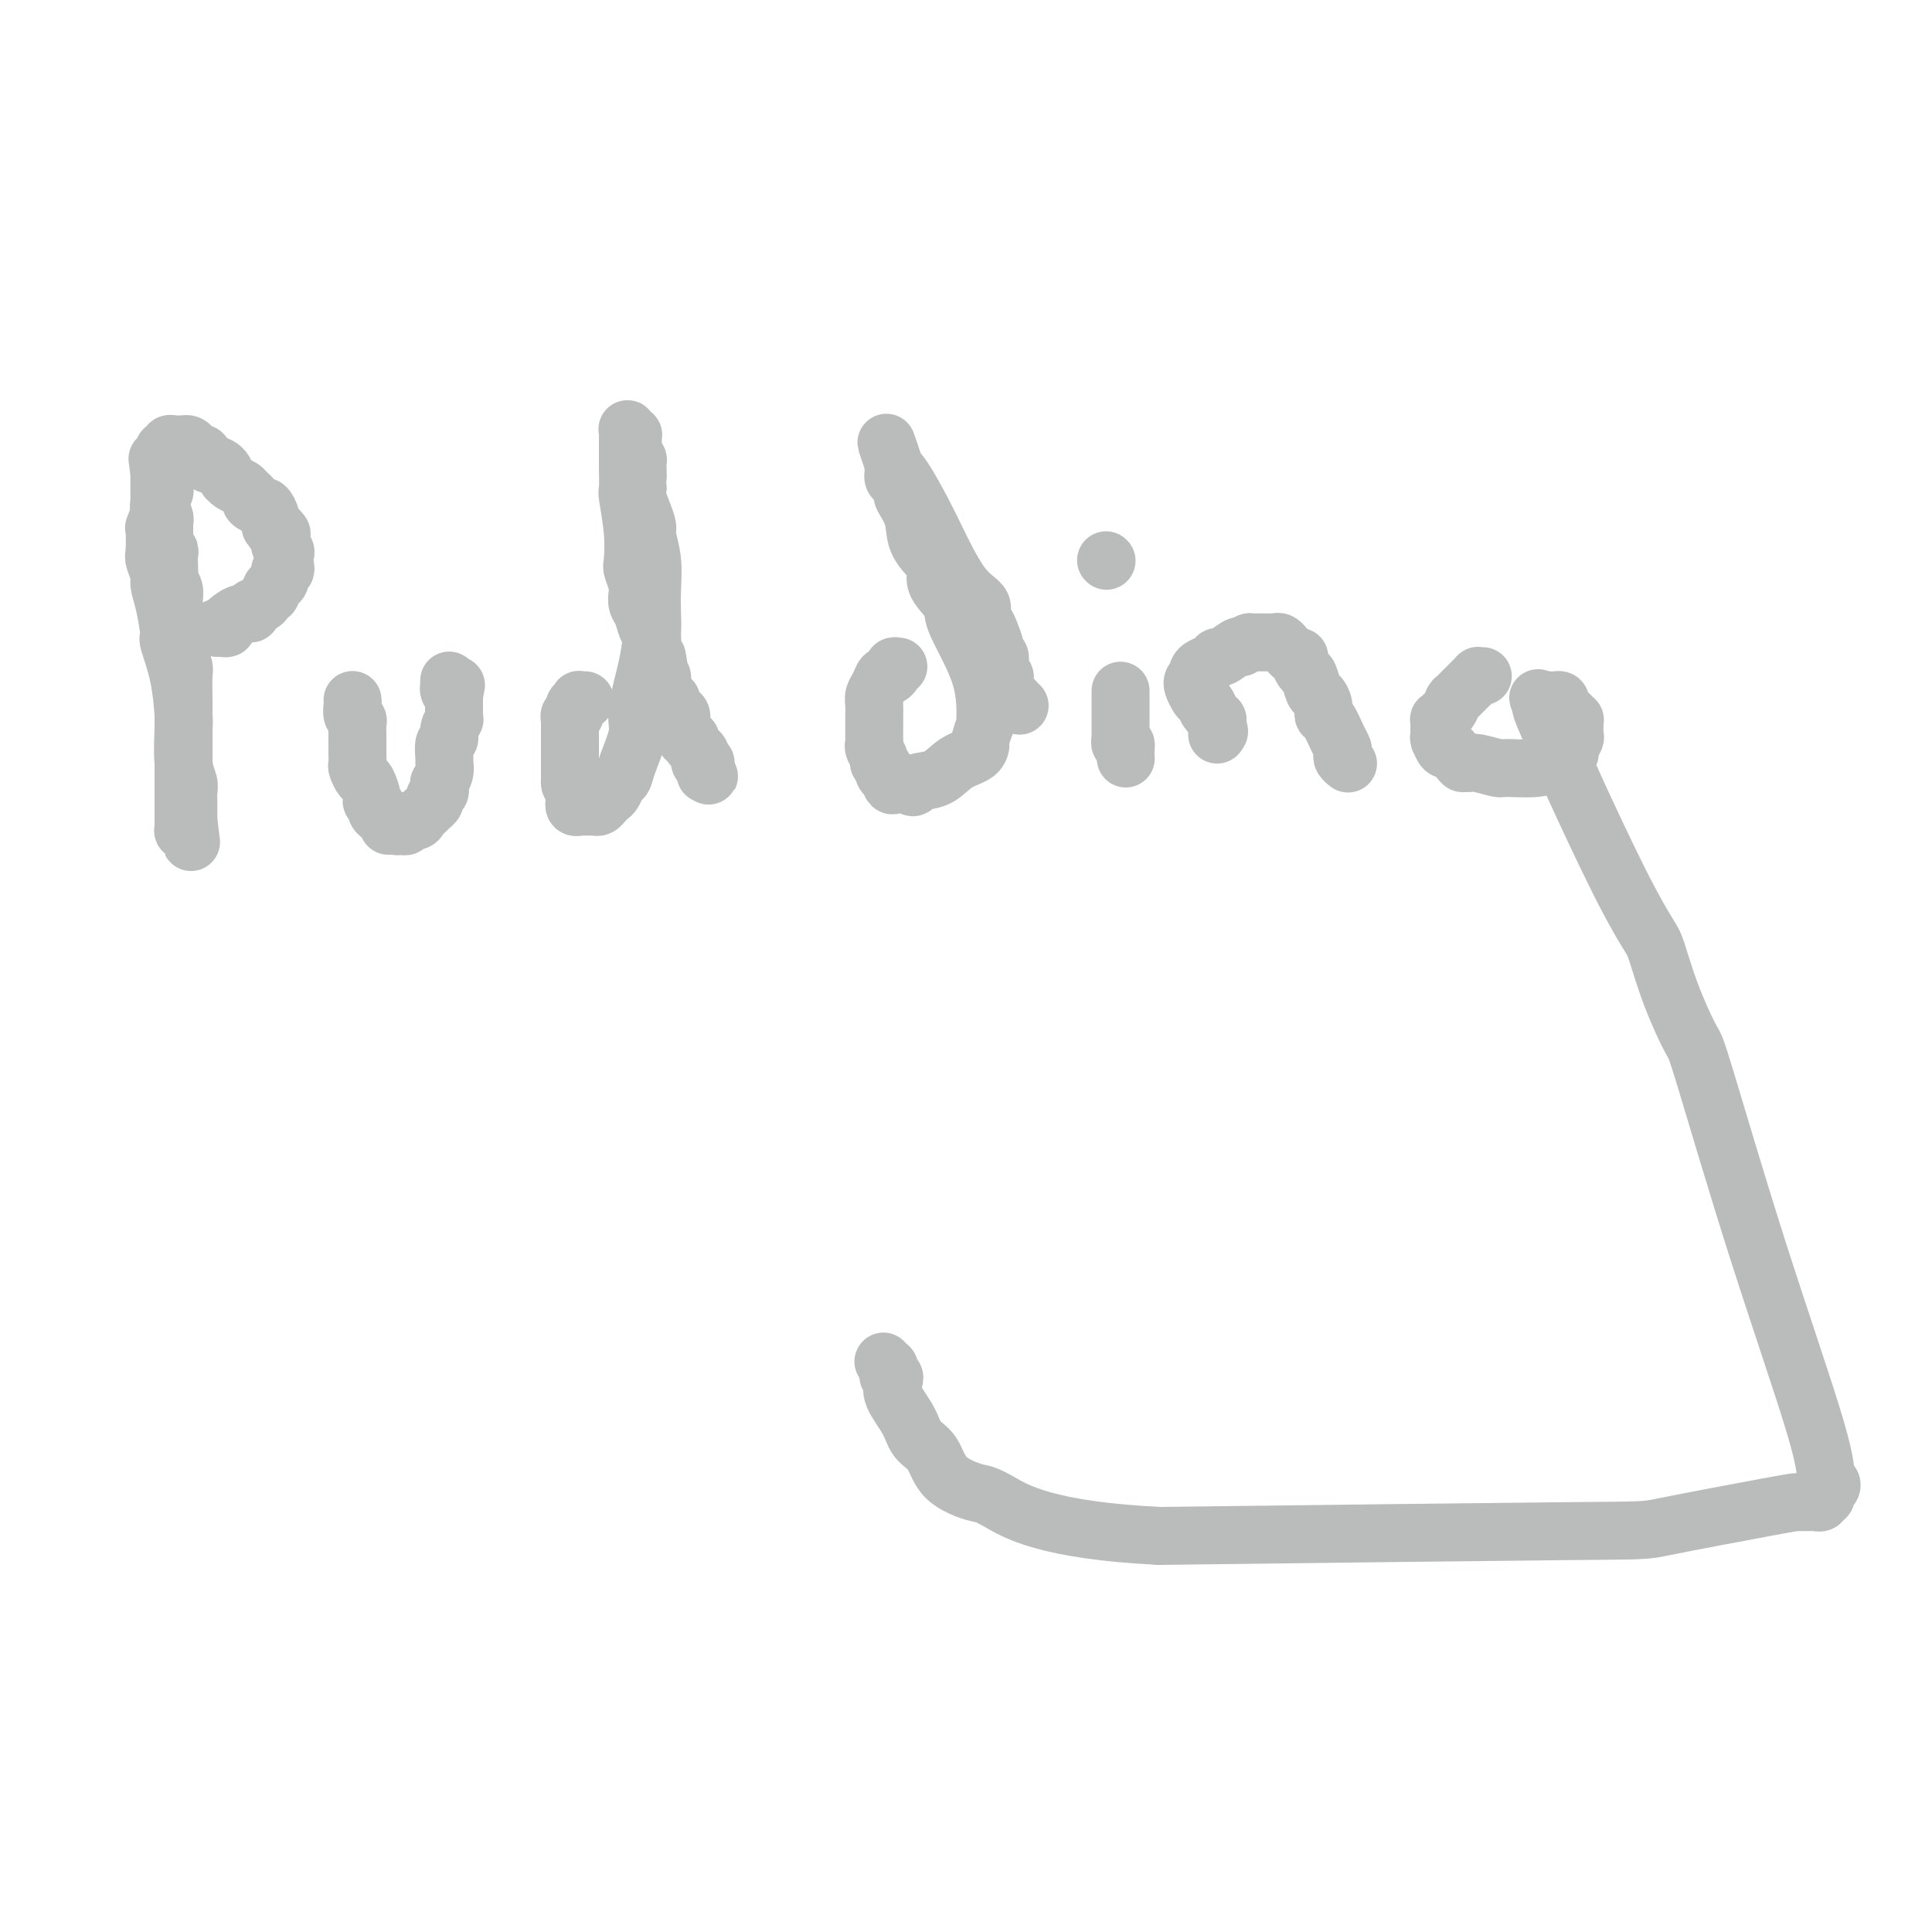 <svg viewBox='0 0 400 400' version='1.1' xmlns='http://www.w3.org/2000/svg' xmlns:xlink='http://www.w3.org/1999/xlink'><g fill='none' stroke='#BABBBB' stroke-width='12' stroke-linecap='round' stroke-linejoin='round'><path d='M34,99c0.009,0.326 0.017,0.652 0,1c-0.017,0.348 -0.061,0.717 0,1c0.061,0.283 0.226,0.478 0,1c-0.226,0.522 -0.845,1.369 -1,2c-0.155,0.631 0.154,1.046 0,2c-0.154,0.954 -0.769,2.448 -1,3c-0.231,0.552 -0.077,0.163 0,1c0.077,0.837 0.076,2.899 0,4c-0.076,1.101 -0.226,1.241 0,2c0.226,0.759 0.829,2.135 1,3c0.171,0.865 -0.091,1.217 0,2c0.091,0.783 0.536,1.996 1,4c0.464,2.004 0.948,4.797 1,6c0.052,1.203 -0.327,0.814 0,2c0.327,1.186 1.359,3.945 2,7c0.641,3.055 0.890,6.404 1,8c0.110,1.596 0.082,1.439 0,3c-0.082,1.561 -0.218,4.841 0,7c0.218,2.159 0.791,3.197 1,4c0.209,0.803 0.056,1.370 0,2c-0.056,0.630 -0.015,1.324 0,2c0.015,0.676 0.004,1.336 0,2c-0.004,0.664 -0.002,1.332 0,2'/><path d='M39,170c1.083,8.604 0.290,2.113 0,0c-0.290,-2.113 -0.078,0.152 0,1c0.078,0.848 0.021,0.280 0,0c-0.021,-0.280 -0.006,-0.272 0,0c0.006,0.272 0.002,0.809 0,1c-0.002,0.191 -0.001,0.037 0,0c0.001,-0.037 0.001,0.044 0,0c-0.001,-0.044 -0.004,-0.212 0,0c0.004,0.212 0.015,0.804 0,1c-0.015,0.196 -0.057,-0.004 0,0c0.057,0.004 0.211,0.213 0,0c-0.211,-0.213 -0.789,-0.847 -1,-1c-0.211,-0.153 -0.057,0.177 0,0c0.057,-0.177 0.015,-0.861 0,-1c-0.015,-0.139 -0.004,0.265 0,0c0.004,-0.265 0.001,-1.201 0,-2c-0.001,-0.799 -0.000,-1.462 0,-2c0.000,-0.538 0.000,-0.949 0,-2c-0.000,-1.051 -0.000,-2.740 0,-5c0.000,-2.260 0.001,-5.091 0,-7c-0.001,-1.909 -0.004,-2.895 0,-4c0.004,-1.105 0.015,-2.327 0,-4c-0.015,-1.673 -0.057,-3.796 0,-5c0.057,-1.204 0.211,-1.488 0,-2c-0.211,-0.512 -0.789,-1.251 -1,-2c-0.211,-0.749 -0.057,-1.509 0,-2c0.057,-0.491 0.016,-0.712 0,-1c-0.016,-0.288 -0.008,-0.644 0,-1'/><path d='M37,132c-0.309,-6.282 -0.083,-1.487 0,0c0.083,1.487 0.022,-0.336 0,-1c-0.022,-0.664 -0.005,-0.171 0,0c0.005,0.171 -0.002,0.018 0,0c0.002,-0.018 0.015,0.098 0,0c-0.015,-0.098 -0.057,-0.411 0,-1c0.057,-0.589 0.212,-1.456 0,-2c-0.212,-0.544 -0.793,-0.766 -1,-1c-0.207,-0.234 -0.041,-0.482 0,-1c0.041,-0.518 -0.041,-1.308 0,-2c0.041,-0.692 0.207,-1.288 0,-2c-0.207,-0.712 -0.786,-1.540 -1,-2c-0.214,-0.460 -0.061,-0.552 0,-1c0.061,-0.448 0.030,-1.252 0,-2c-0.030,-0.748 -0.061,-1.440 0,-2c0.061,-0.560 0.212,-0.989 0,-1c-0.212,-0.011 -0.789,0.396 -1,0c-0.211,-0.396 -0.056,-1.594 0,-2c0.056,-0.406 0.015,-0.021 0,0c-0.015,0.021 -0.003,-0.322 0,-1c0.003,-0.678 -0.003,-1.692 0,-2c0.003,-0.308 0.015,0.090 0,0c-0.015,-0.090 -0.057,-0.667 0,-1c0.057,-0.333 0.211,-0.422 0,-1c-0.211,-0.578 -0.789,-1.647 -1,-2c-0.211,-0.353 -0.057,0.008 0,0c0.057,-0.008 0.015,-0.386 0,-1c-0.015,-0.614 -0.004,-1.463 0,-2c0.004,-0.537 0.001,-0.760 0,-1c-0.001,-0.240 -0.000,-0.497 0,-1c0.000,-0.503 0.000,-1.251 0,-2'/><path d='M33,98c-0.678,-5.453 -0.374,-2.087 0,-1c0.374,1.087 0.817,-0.105 1,-1c0.183,-0.895 0.105,-1.494 0,-2c-0.105,-0.506 -0.235,-0.920 0,-1c0.235,-0.080 0.837,0.175 1,0c0.163,-0.175 -0.114,-0.779 0,-1c0.114,-0.221 0.618,-0.059 1,0c0.382,0.059 0.641,0.015 1,0c0.359,-0.015 0.817,-0.001 1,0c0.183,0.001 0.090,-0.009 0,0c-0.090,0.009 -0.179,0.039 0,0c0.179,-0.039 0.625,-0.147 1,0c0.375,0.147 0.679,0.547 1,1c0.321,0.453 0.659,0.958 1,1c0.341,0.042 0.686,-0.379 1,0c0.314,0.379 0.596,1.559 1,2c0.404,0.441 0.931,0.142 1,0c0.069,-0.142 -0.319,-0.126 0,0c0.319,0.126 1.346,0.362 2,1c0.654,0.638 0.934,1.676 1,2c0.066,0.324 -0.083,-0.068 0,0c0.083,0.068 0.399,0.595 1,1c0.601,0.405 1.488,0.687 2,1c0.512,0.313 0.648,0.657 1,1c0.352,0.343 0.922,0.686 1,1c0.078,0.314 -0.334,0.599 0,1c0.334,0.401 1.413,0.917 2,1c0.587,0.083 0.683,-0.266 1,0c0.317,0.266 0.855,1.149 1,2c0.145,0.851 -0.101,1.672 0,2c0.101,0.328 0.551,0.164 1,0'/><path d='M57,109c2.720,2.748 0.519,1.116 0,1c-0.519,-0.116 0.645,1.282 1,2c0.355,0.718 -0.100,0.757 0,1c0.100,0.243 0.755,0.690 1,1c0.245,0.310 0.081,0.482 0,1c-0.081,0.518 -0.077,1.382 0,2c0.077,0.618 0.227,0.991 0,1c-0.227,0.009 -0.832,-0.348 -1,0c-0.168,0.348 0.099,1.399 0,2c-0.099,0.601 -0.566,0.753 -1,1c-0.434,0.247 -0.836,0.591 -1,1c-0.164,0.409 -0.090,0.883 0,1c0.090,0.117 0.198,-0.122 0,0c-0.198,0.122 -0.700,0.606 -1,1c-0.300,0.394 -0.398,0.697 -1,1c-0.602,0.303 -1.706,0.606 -2,1c-0.294,0.394 0.224,0.880 0,1c-0.224,0.120 -1.188,-0.126 -2,0c-0.812,0.126 -1.472,0.622 -2,1c-0.528,0.378 -0.925,0.637 -1,1c-0.075,0.363 0.172,0.829 0,1c-0.172,0.171 -0.764,0.046 -1,0c-0.236,-0.046 -0.116,-0.012 0,0c0.116,0.012 0.227,0.003 0,0c-0.227,-0.003 -0.793,-0.001 -1,0c-0.207,0.001 -0.056,0.000 0,0c0.056,-0.000 0.016,-0.000 0,0c-0.016,0.000 -0.008,0.000 0,0'/><path d='M73,145c-0.008,-0.060 -0.016,-0.119 0,0c0.016,0.119 0.057,0.417 0,1c-0.057,0.583 -0.211,1.450 0,2c0.211,0.550 0.789,0.781 1,1c0.211,0.219 0.057,0.425 0,1c-0.057,0.575 -0.015,1.520 0,2c0.015,0.480 0.003,0.495 0,1c-0.003,0.505 0.002,1.502 0,2c-0.002,0.498 -0.012,0.499 0,1c0.012,0.501 0.046,1.504 0,2c-0.046,0.496 -0.171,0.486 0,1c0.171,0.514 0.638,1.552 1,2c0.362,0.448 0.618,0.305 1,1c0.382,0.695 0.890,2.228 1,3c0.110,0.772 -0.178,0.784 0,1c0.178,0.216 0.821,0.635 1,1c0.179,0.365 -0.106,0.675 0,1c0.106,0.325 0.602,0.664 1,1c0.398,0.336 0.699,0.668 1,1'/><path d='M80,170c0.881,1.873 0.083,0.555 0,0c-0.083,-0.555 0.550,-0.349 1,0c0.450,0.349 0.716,0.840 1,1c0.284,0.160 0.587,-0.013 1,0c0.413,0.013 0.936,0.211 1,0c0.064,-0.211 -0.333,-0.831 0,-1c0.333,-0.169 1.394,0.113 2,0c0.606,-0.113 0.755,-0.622 1,-1c0.245,-0.378 0.587,-0.626 1,-1c0.413,-0.374 0.899,-0.874 1,-1c0.101,-0.126 -0.183,0.121 0,0c0.183,-0.121 0.834,-0.611 1,-1c0.166,-0.389 -0.153,-0.677 0,-1c0.153,-0.323 0.777,-0.681 1,-1c0.223,-0.319 0.046,-0.601 0,-1c-0.046,-0.399 0.041,-0.917 0,-1c-0.041,-0.083 -0.208,0.268 0,0c0.208,-0.268 0.792,-1.156 1,-2c0.208,-0.844 0.041,-1.643 0,-2c-0.041,-0.357 0.045,-0.271 0,-1c-0.045,-0.729 -0.222,-2.271 0,-3c0.222,-0.729 0.844,-0.643 1,-1c0.156,-0.357 -0.154,-1.155 0,-2c0.154,-0.845 0.773,-1.736 1,-2c0.227,-0.264 0.061,0.101 0,0c-0.061,-0.101 -0.016,-0.667 0,-1c0.016,-0.333 0.004,-0.432 0,-1c-0.004,-0.568 -0.001,-1.606 0,-2c0.001,-0.394 0.000,-0.145 0,0c-0.000,0.145 -0.000,0.184 0,0c0.000,-0.184 0.000,-0.592 0,-1'/><path d='M94,144c0.679,-3.646 0.378,-1.761 0,-1c-0.378,0.761 -0.833,0.396 -1,0c-0.167,-0.396 -0.045,-0.824 0,-1c0.045,-0.176 0.012,-0.100 0,0c-0.012,0.100 -0.003,0.223 0,0c0.003,-0.223 0.001,-0.791 0,-1c-0.001,-0.209 -0.000,-0.060 0,0c0.000,0.060 0.000,0.030 0,0'/><path d='M121,145c0.111,-0.009 0.222,-0.018 0,0c-0.222,0.018 -0.777,0.061 -1,0c-0.223,-0.061 -0.112,-0.228 0,0c0.112,0.228 0.227,0.850 0,1c-0.227,0.150 -0.797,-0.171 -1,0c-0.203,0.171 -0.040,0.834 0,1c0.040,0.166 -0.042,-0.167 0,0c0.042,0.167 0.207,0.832 0,1c-0.207,0.168 -0.788,-0.162 -1,0c-0.212,0.162 -0.057,0.817 0,1c0.057,0.183 0.015,-0.105 0,0c-0.015,0.105 -0.004,0.605 0,1c0.004,0.395 0.001,0.687 0,1c-0.001,0.313 -0.000,0.646 0,1c0.000,0.354 0.000,0.728 0,1c-0.000,0.272 -0.000,0.443 0,1c0.000,0.557 0.000,1.500 0,2c-0.000,0.500 -0.000,0.558 0,1c0.000,0.442 0.000,1.269 0,2c-0.000,0.731 -0.000,1.365 0,2'/><path d='M118,161c-0.238,2.592 0.669,1.072 1,1c0.331,-0.072 0.088,1.305 0,2c-0.088,0.695 -0.020,0.708 0,1c0.020,0.292 -0.010,0.863 0,1c0.010,0.137 0.058,-0.159 0,0c-0.058,0.159 -0.222,0.775 0,1c0.222,0.225 0.829,0.060 1,0c0.171,-0.060 -0.095,-0.016 0,0c0.095,0.016 0.550,0.005 1,0c0.450,-0.005 0.894,-0.004 1,0c0.106,0.004 -0.126,0.012 0,0c0.126,-0.012 0.611,-0.044 1,0c0.389,0.044 0.681,0.162 1,0c0.319,-0.162 0.663,-0.606 1,-1c0.337,-0.394 0.666,-0.739 1,-1c0.334,-0.261 0.672,-0.440 1,-1c0.328,-0.560 0.646,-1.503 1,-2c0.354,-0.497 0.742,-0.549 1,-1c0.258,-0.451 0.384,-1.299 1,-3c0.616,-1.701 1.720,-4.253 2,-6c0.280,-1.747 -0.265,-2.689 0,-5c0.265,-2.311 1.340,-5.993 2,-9c0.660,-3.007 0.905,-5.341 1,-7c0.095,-1.659 0.040,-2.642 0,-4c-0.040,-1.358 -0.066,-3.091 0,-5c0.066,-1.909 0.224,-3.996 0,-6c-0.224,-2.004 -0.831,-3.927 -1,-5c-0.169,-1.073 0.099,-1.298 0,-2c-0.099,-0.702 -0.565,-1.881 -1,-3c-0.435,-1.119 -0.839,-2.177 -1,-3c-0.161,-0.823 -0.081,-1.412 0,-2'/><path d='M132,101c-0.460,-4.920 -0.109,-2.222 0,-2c0.109,0.222 -0.023,-2.034 0,-3c0.023,-0.966 0.202,-0.641 0,-1c-0.202,-0.359 -0.785,-1.402 -1,-2c-0.215,-0.598 -0.061,-0.752 0,-1c0.061,-0.248 0.031,-0.589 0,-1c-0.031,-0.411 -0.061,-0.892 0,-1c0.061,-0.108 0.212,0.157 0,0c-0.212,-0.157 -0.789,-0.736 -1,-1c-0.211,-0.264 -0.057,-0.211 0,0c0.057,0.211 0.015,0.581 0,1c-0.015,0.419 -0.004,0.886 0,1c0.004,0.114 0.001,-0.124 0,0c-0.001,0.124 -0.000,0.611 0,1c0.000,0.389 0.000,0.679 0,1c-0.000,0.321 -0.001,0.673 0,1c0.001,0.327 0.004,0.630 0,1c-0.004,0.370 -0.015,0.806 0,2c0.015,1.194 0.056,3.144 0,4c-0.056,0.856 -0.207,0.617 0,2c0.207,1.383 0.774,4.387 1,7c0.226,2.613 0.112,4.836 0,6c-0.112,1.164 -0.223,1.269 0,2c0.223,0.731 0.780,2.086 1,3c0.220,0.914 0.101,1.385 0,2c-0.101,0.615 -0.186,1.372 0,2c0.186,0.628 0.641,1.127 1,2c0.359,0.873 0.622,2.121 1,3c0.378,0.879 0.871,1.391 1,2c0.129,0.609 -0.106,1.317 0,2c0.106,0.683 0.553,1.342 1,2'/><path d='M136,136c0.790,3.708 0.264,2.979 0,3c-0.264,0.021 -0.267,0.793 0,1c0.267,0.207 0.803,-0.152 1,0c0.197,0.152 0.056,0.814 0,1c-0.056,0.186 -0.025,-0.104 0,0c0.025,0.104 0.044,0.600 0,1c-0.044,0.400 -0.153,0.702 0,1c0.153,0.298 0.567,0.590 1,1c0.433,0.410 0.887,0.937 1,1c0.113,0.063 -0.113,-0.338 0,0c0.113,0.338 0.567,1.414 1,2c0.433,0.586 0.847,0.682 1,1c0.153,0.318 0.045,0.858 0,1c-0.045,0.142 -0.027,-0.116 0,0c0.027,0.116 0.064,0.605 0,1c-0.064,0.395 -0.228,0.697 0,1c0.228,0.303 0.850,0.607 1,1c0.150,0.393 -0.171,0.875 0,1c0.171,0.125 0.834,-0.107 1,0c0.166,0.107 -0.166,0.555 0,1c0.166,0.445 0.829,0.889 1,1c0.171,0.111 -0.151,-0.110 0,0c0.151,0.110 0.776,0.552 1,1c0.224,0.448 0.046,0.904 0,1c-0.046,0.096 0.040,-0.167 0,0c-0.040,0.167 -0.207,0.763 0,1c0.207,0.237 0.787,0.116 1,0c0.213,-0.116 0.057,-0.227 0,0c-0.057,0.227 -0.015,0.792 0,1c0.015,0.208 0.004,0.059 0,0c-0.004,-0.059 -0.002,-0.030 0,0'/><path d='M146,159c1.547,3.498 0.415,0.742 0,0c-0.415,-0.742 -0.112,0.531 0,1c0.112,0.469 0.032,0.134 0,0c-0.032,-0.134 -0.016,-0.067 0,0'/><path d='M186,138c-0.446,-0.079 -0.893,-0.159 -1,0c-0.107,0.159 0.125,0.556 0,1c-0.125,0.444 -0.608,0.934 -1,1c-0.392,0.066 -0.694,-0.291 -1,0c-0.306,0.291 -0.618,1.229 -1,2c-0.382,0.771 -0.834,1.376 -1,2c-0.166,0.624 -0.044,1.266 0,2c0.044,0.734 0.012,1.558 0,2c-0.012,0.442 -0.003,0.500 0,1c0.003,0.500 -0.000,1.442 0,2c0.000,0.558 0.004,0.731 0,1c-0.004,0.269 -0.016,0.635 0,1c0.016,0.365 0.061,0.728 0,1c-0.061,0.272 -0.227,0.454 0,1c0.227,0.546 0.848,1.456 1,2c0.152,0.544 -0.165,0.723 0,1c0.165,0.277 0.814,0.651 1,1c0.186,0.349 -0.090,0.671 0,1c0.090,0.329 0.545,0.664 1,1'/><path d='M184,161c0.715,2.542 1.001,1.396 1,1c-0.001,-0.396 -0.289,-0.040 0,0c0.289,0.040 1.157,-0.234 2,0c0.843,0.234 1.662,0.975 2,1c0.338,0.025 0.196,-0.666 1,-1c0.804,-0.334 2.554,-0.311 4,-1c1.446,-0.689 2.587,-2.092 4,-3c1.413,-0.908 3.096,-1.323 4,-2c0.904,-0.677 1.028,-1.617 1,-2c-0.028,-0.383 -0.208,-0.210 0,-1c0.208,-0.790 0.805,-2.541 1,-3c0.195,-0.459 -0.012,0.376 0,-1c0.012,-1.376 0.242,-4.964 -1,-9c-1.242,-4.036 -3.955,-8.522 -5,-11c-1.045,-2.478 -0.420,-2.948 -1,-4c-0.580,-1.052 -2.363,-2.685 -3,-4c-0.637,-1.315 -0.126,-2.311 0,-3c0.126,-0.689 -0.134,-1.073 -1,-2c-0.866,-0.927 -2.340,-2.399 -3,-4c-0.660,-1.601 -0.506,-3.332 -1,-5c-0.494,-1.668 -1.635,-3.274 -2,-4c-0.365,-0.726 0.046,-0.572 0,-1c-0.046,-0.428 -0.548,-1.439 -1,-2c-0.452,-0.561 -0.853,-0.672 -1,-1c-0.147,-0.328 -0.039,-0.873 0,-1c0.039,-0.127 0.011,0.163 0,0c-0.011,-0.163 -0.003,-0.778 0,-1c0.003,-0.222 0.001,-0.049 0,0c-0.001,0.049 -0.000,-0.025 0,0c0.000,0.025 0.000,0.150 0,0c-0.000,-0.150 -0.000,-0.575 0,-1'/><path d='M185,96c-2.922,-8.408 -0.727,-2.428 0,0c0.727,2.428 -0.015,1.304 0,1c0.015,-0.304 0.786,0.211 2,2c1.214,1.789 2.872,4.850 4,7c1.128,2.150 1.727,3.388 3,6c1.273,2.612 3.220,6.597 5,9c1.780,2.403 3.394,3.223 4,4c0.606,0.777 0.205,1.511 0,2c-0.205,0.489 -0.214,0.733 0,1c0.214,0.267 0.650,0.557 1,1c0.350,0.443 0.615,1.038 1,2c0.385,0.962 0.892,2.289 1,3c0.108,0.711 -0.182,0.804 0,1c0.182,0.196 0.836,0.493 1,1c0.164,0.507 -0.162,1.222 0,2c0.162,0.778 0.813,1.619 1,2c0.187,0.381 -0.090,0.302 0,1c0.090,0.698 0.546,2.173 1,3c0.454,0.827 0.906,1.006 1,1c0.094,-0.006 -0.171,-0.198 0,0c0.171,0.198 0.777,0.784 1,1c0.223,0.216 0.064,0.062 0,0c-0.064,-0.062 -0.032,-0.031 0,0'/><path d='M232,143c0.000,0.326 0.000,0.652 0,1c-0.000,0.348 -0.000,0.720 0,1c0.000,0.280 0.000,0.470 0,1c-0.000,0.530 -0.000,1.400 0,2c0.000,0.600 0.000,0.931 0,1c-0.000,0.069 -0.000,-0.122 0,0c0.000,0.122 0.000,0.558 0,1c-0.000,0.442 -0.000,0.889 0,1c0.000,0.111 0.000,-0.115 0,0c-0.000,0.115 -0.001,0.571 0,1c0.001,0.429 0.004,0.832 0,1c-0.004,0.168 -0.015,0.102 0,0c0.015,-0.102 0.057,-0.238 0,0c-0.057,0.238 -0.211,0.852 0,1c0.211,0.148 0.789,-0.170 1,0c0.211,0.170 0.057,0.829 0,1c-0.057,0.171 -0.015,-0.146 0,0c0.015,0.146 0.004,0.756 0,1c-0.004,0.244 -0.002,0.122 0,0'/><path d='M233,156c0.156,2.022 0.044,0.578 0,0c-0.044,-0.578 -0.022,-0.289 0,0'/><path d='M229,116c0.000,0.000 0.100,0.100 0.1,0.1'/><path d='M247,141c-0.089,0.212 -0.179,0.424 0,1c0.179,0.576 0.626,1.517 1,2c0.374,0.483 0.675,0.507 1,1c0.325,0.493 0.676,1.456 1,2c0.324,0.544 0.623,0.668 1,1c0.377,0.332 0.833,0.873 1,1c0.167,0.127 0.045,-0.158 0,0c-0.045,0.158 -0.012,0.760 0,1c0.012,0.240 0.003,0.117 0,0c-0.003,-0.117 -0.001,-0.229 0,0c0.001,0.229 0.000,0.797 0,1c-0.000,0.203 -0.000,0.040 0,0c0.000,-0.040 0.000,0.043 0,0c-0.000,-0.043 -0.000,-0.210 0,0c0.000,0.210 0.000,0.799 0,1c-0.000,0.201 -0.000,0.016 0,0c0.000,-0.016 0.000,0.138 0,0c-0.000,-0.138 -0.000,-0.569 0,-1'/><path d='M252,151c0.778,1.333 0.222,-0.333 0,-1c-0.222,-0.667 -0.111,-0.333 0,0'/><path d='M252,150c-0.002,0.112 -0.003,0.224 0,0c0.003,-0.224 0.012,-0.785 0,-1c-0.012,-0.215 -0.044,-0.085 0,0c0.044,0.085 0.166,0.126 0,0c-0.166,-0.126 -0.619,-0.419 -1,-1c-0.381,-0.581 -0.691,-1.451 -1,-2c-0.309,-0.549 -0.619,-0.778 -1,-1c-0.381,-0.222 -0.834,-0.438 -1,-1c-0.166,-0.562 -0.044,-1.470 0,-2c0.044,-0.530 0.011,-0.681 0,-1c-0.011,-0.319 -0.001,-0.807 0,-1c0.001,-0.193 -0.007,-0.093 0,0c0.007,0.093 0.030,0.178 0,0c-0.030,-0.178 -0.112,-0.620 0,-1c0.112,-0.380 0.419,-0.698 1,-1c0.581,-0.302 1.438,-0.589 2,-1c0.562,-0.411 0.831,-0.945 1,-1c0.169,-0.055 0.238,0.370 1,0c0.762,-0.370 2.218,-1.534 3,-2c0.782,-0.466 0.891,-0.233 1,0'/><path d='M257,134c1.793,-1.309 1.776,-1.083 2,-1c0.224,0.083 0.690,0.021 1,0c0.310,-0.021 0.466,-0.001 1,0c0.534,0.001 1.448,-0.016 2,0c0.552,0.016 0.743,0.064 1,0c0.257,-0.064 0.581,-0.242 1,0c0.419,0.242 0.935,0.904 1,1c0.065,0.096 -0.319,-0.373 0,0c0.319,0.373 1.342,1.589 2,2c0.658,0.411 0.950,0.016 1,0c0.050,-0.016 -0.141,0.348 0,1c0.141,0.652 0.616,1.592 1,2c0.384,0.408 0.677,0.285 1,1c0.323,0.715 0.677,2.269 1,3c0.323,0.731 0.615,0.640 1,1c0.385,0.360 0.863,1.171 1,2c0.137,0.829 -0.068,1.675 0,2c0.068,0.325 0.410,0.128 1,1c0.590,0.872 1.430,2.812 2,4c0.570,1.188 0.871,1.625 1,2c0.129,0.375 0.087,0.689 0,1c-0.087,0.311 -0.220,0.619 0,1c0.220,0.381 0.791,0.834 1,1c0.209,0.166 0.056,0.044 0,0c-0.056,-0.044 -0.015,-0.012 0,0c0.015,0.012 0.004,0.003 0,0c-0.004,-0.003 -0.001,-0.001 0,0c0.001,0.001 0.001,0.000 0,0'/><path d='M307,140c-0.446,0.023 -0.892,0.046 -1,0c-0.108,-0.046 0.121,-0.163 0,0c-0.121,0.163 -0.593,0.604 -1,1c-0.407,0.396 -0.749,0.745 -1,1c-0.251,0.255 -0.410,0.415 -1,1c-0.590,0.585 -1.611,1.595 -2,2c-0.389,0.405 -0.147,0.204 0,0c0.147,-0.204 0.197,-0.410 0,0c-0.197,0.410 -0.641,1.436 -1,2c-0.359,0.564 -0.632,0.666 -1,1c-0.368,0.334 -0.830,0.899 -1,1c-0.170,0.101 -0.046,-0.262 0,0c0.046,0.262 0.015,1.150 0,2c-0.015,0.850 -0.015,1.663 0,2c0.015,0.337 0.046,0.198 0,0c-0.046,-0.198 -0.167,-0.456 0,0c0.167,0.456 0.622,1.628 1,2c0.378,0.372 0.679,-0.054 1,0c0.321,0.054 0.663,0.587 1,1c0.337,0.413 0.668,0.707 1,1'/><path d='M302,157c0.800,1.150 0.802,1.026 1,1c0.198,-0.026 0.594,0.047 1,0c0.406,-0.047 0.823,-0.213 2,0c1.177,0.213 3.113,0.804 4,1c0.887,0.196 0.724,-0.003 2,0c1.276,0.003 3.992,0.208 6,0c2.008,-0.208 3.307,-0.828 4,-1c0.693,-0.172 0.778,0.105 1,0c0.222,-0.105 0.581,-0.590 1,-1c0.419,-0.410 0.897,-0.743 1,-1c0.103,-0.257 -0.169,-0.437 0,-1c0.169,-0.563 0.778,-1.509 1,-2c0.222,-0.491 0.057,-0.527 0,-1c-0.057,-0.473 -0.005,-1.385 0,-2c0.005,-0.615 -0.036,-0.935 0,-1c0.036,-0.065 0.149,0.123 0,0c-0.149,-0.123 -0.561,-0.559 -1,-1c-0.439,-0.441 -0.906,-0.889 -1,-1c-0.094,-0.111 0.186,0.114 0,0c-0.186,-0.114 -0.838,-0.566 -1,-1c-0.162,-0.434 0.167,-0.848 0,-1c-0.167,-0.152 -0.828,-0.041 -1,0c-0.172,0.041 0.146,0.011 0,0c-0.146,-0.011 -0.757,-0.003 -1,0c-0.243,0.003 -0.118,0.001 0,0c0.118,-0.001 0.228,-0.000 0,0c-0.228,0.000 -0.796,0.000 -1,0c-0.204,-0.000 -0.044,-0.000 0,0c0.044,0.000 -0.027,0.000 0,0c0.027,-0.000 0.150,-0.000 0,0c-0.150,0.000 -0.575,0.000 -1,0'/><path d='M319,145c-1.079,-0.813 -0.275,-0.345 0,0c0.275,0.345 0.021,0.566 0,1c-0.021,0.434 0.190,1.079 1,3c0.810,1.921 2.219,5.118 3,7c0.781,1.882 0.935,2.449 3,7c2.065,4.551 6.042,13.087 9,19c2.958,5.913 4.897,9.202 6,11c1.103,1.798 1.369,2.106 2,4c0.631,1.894 1.627,5.374 3,9c1.373,3.626 3.123,7.399 4,9c0.877,1.601 0.879,1.031 3,8c2.121,6.969 6.359,21.478 11,36c4.641,14.522 9.684,29.057 12,37c2.316,7.943 1.903,9.295 2,10c0.097,0.705 0.702,0.764 1,1c0.298,0.236 0.290,0.651 0,1c-0.290,0.349 -0.861,0.633 -1,1c-0.139,0.367 0.155,0.816 0,1c-0.155,0.184 -0.759,0.102 -1,0c-0.241,-0.102 -0.120,-0.223 0,0c0.120,0.223 0.239,0.792 0,1c-0.239,0.208 -0.838,0.056 -1,0c-0.162,-0.056 0.111,-0.015 0,0c-0.111,0.015 -0.606,0.004 -1,0c-0.394,-0.004 -0.686,-0.001 -1,0c-0.314,0.001 -0.651,-0.001 -1,0c-0.349,0.001 -0.709,0.003 -1,0c-0.291,-0.003 -0.511,-0.011 -6,1c-5.489,1.011 -16.247,3.041 -21,4c-4.753,0.959 -3.501,0.845 -20,1c-16.499,0.155 -50.750,0.577 -85,1'/><path d='M240,318c-23.502,-1.184 -29.758,-5.145 -33,-7c-3.242,-1.855 -3.472,-1.604 -5,-2c-1.528,-0.396 -4.354,-1.439 -6,-3c-1.646,-1.561 -2.112,-3.640 -3,-5c-0.888,-1.360 -2.198,-2.000 -3,-3c-0.802,-1.000 -1.094,-2.358 -2,-4c-0.906,-1.642 -2.425,-3.567 -3,-5c-0.575,-1.433 -0.207,-2.374 0,-3c0.207,-0.626 0.253,-0.937 0,-1c-0.253,-0.063 -0.804,0.123 -1,0c-0.196,-0.123 -0.039,-0.555 0,-1c0.039,-0.445 -0.042,-0.904 0,-1c0.042,-0.096 0.207,0.170 0,0c-0.207,-0.170 -0.788,-0.778 -1,-1c-0.212,-0.222 -0.057,-0.060 0,0c0.057,0.060 0.015,0.016 0,0c-0.015,-0.016 -0.004,-0.005 0,0c0.004,0.005 0.002,0.002 0,0'/></g>
</svg>